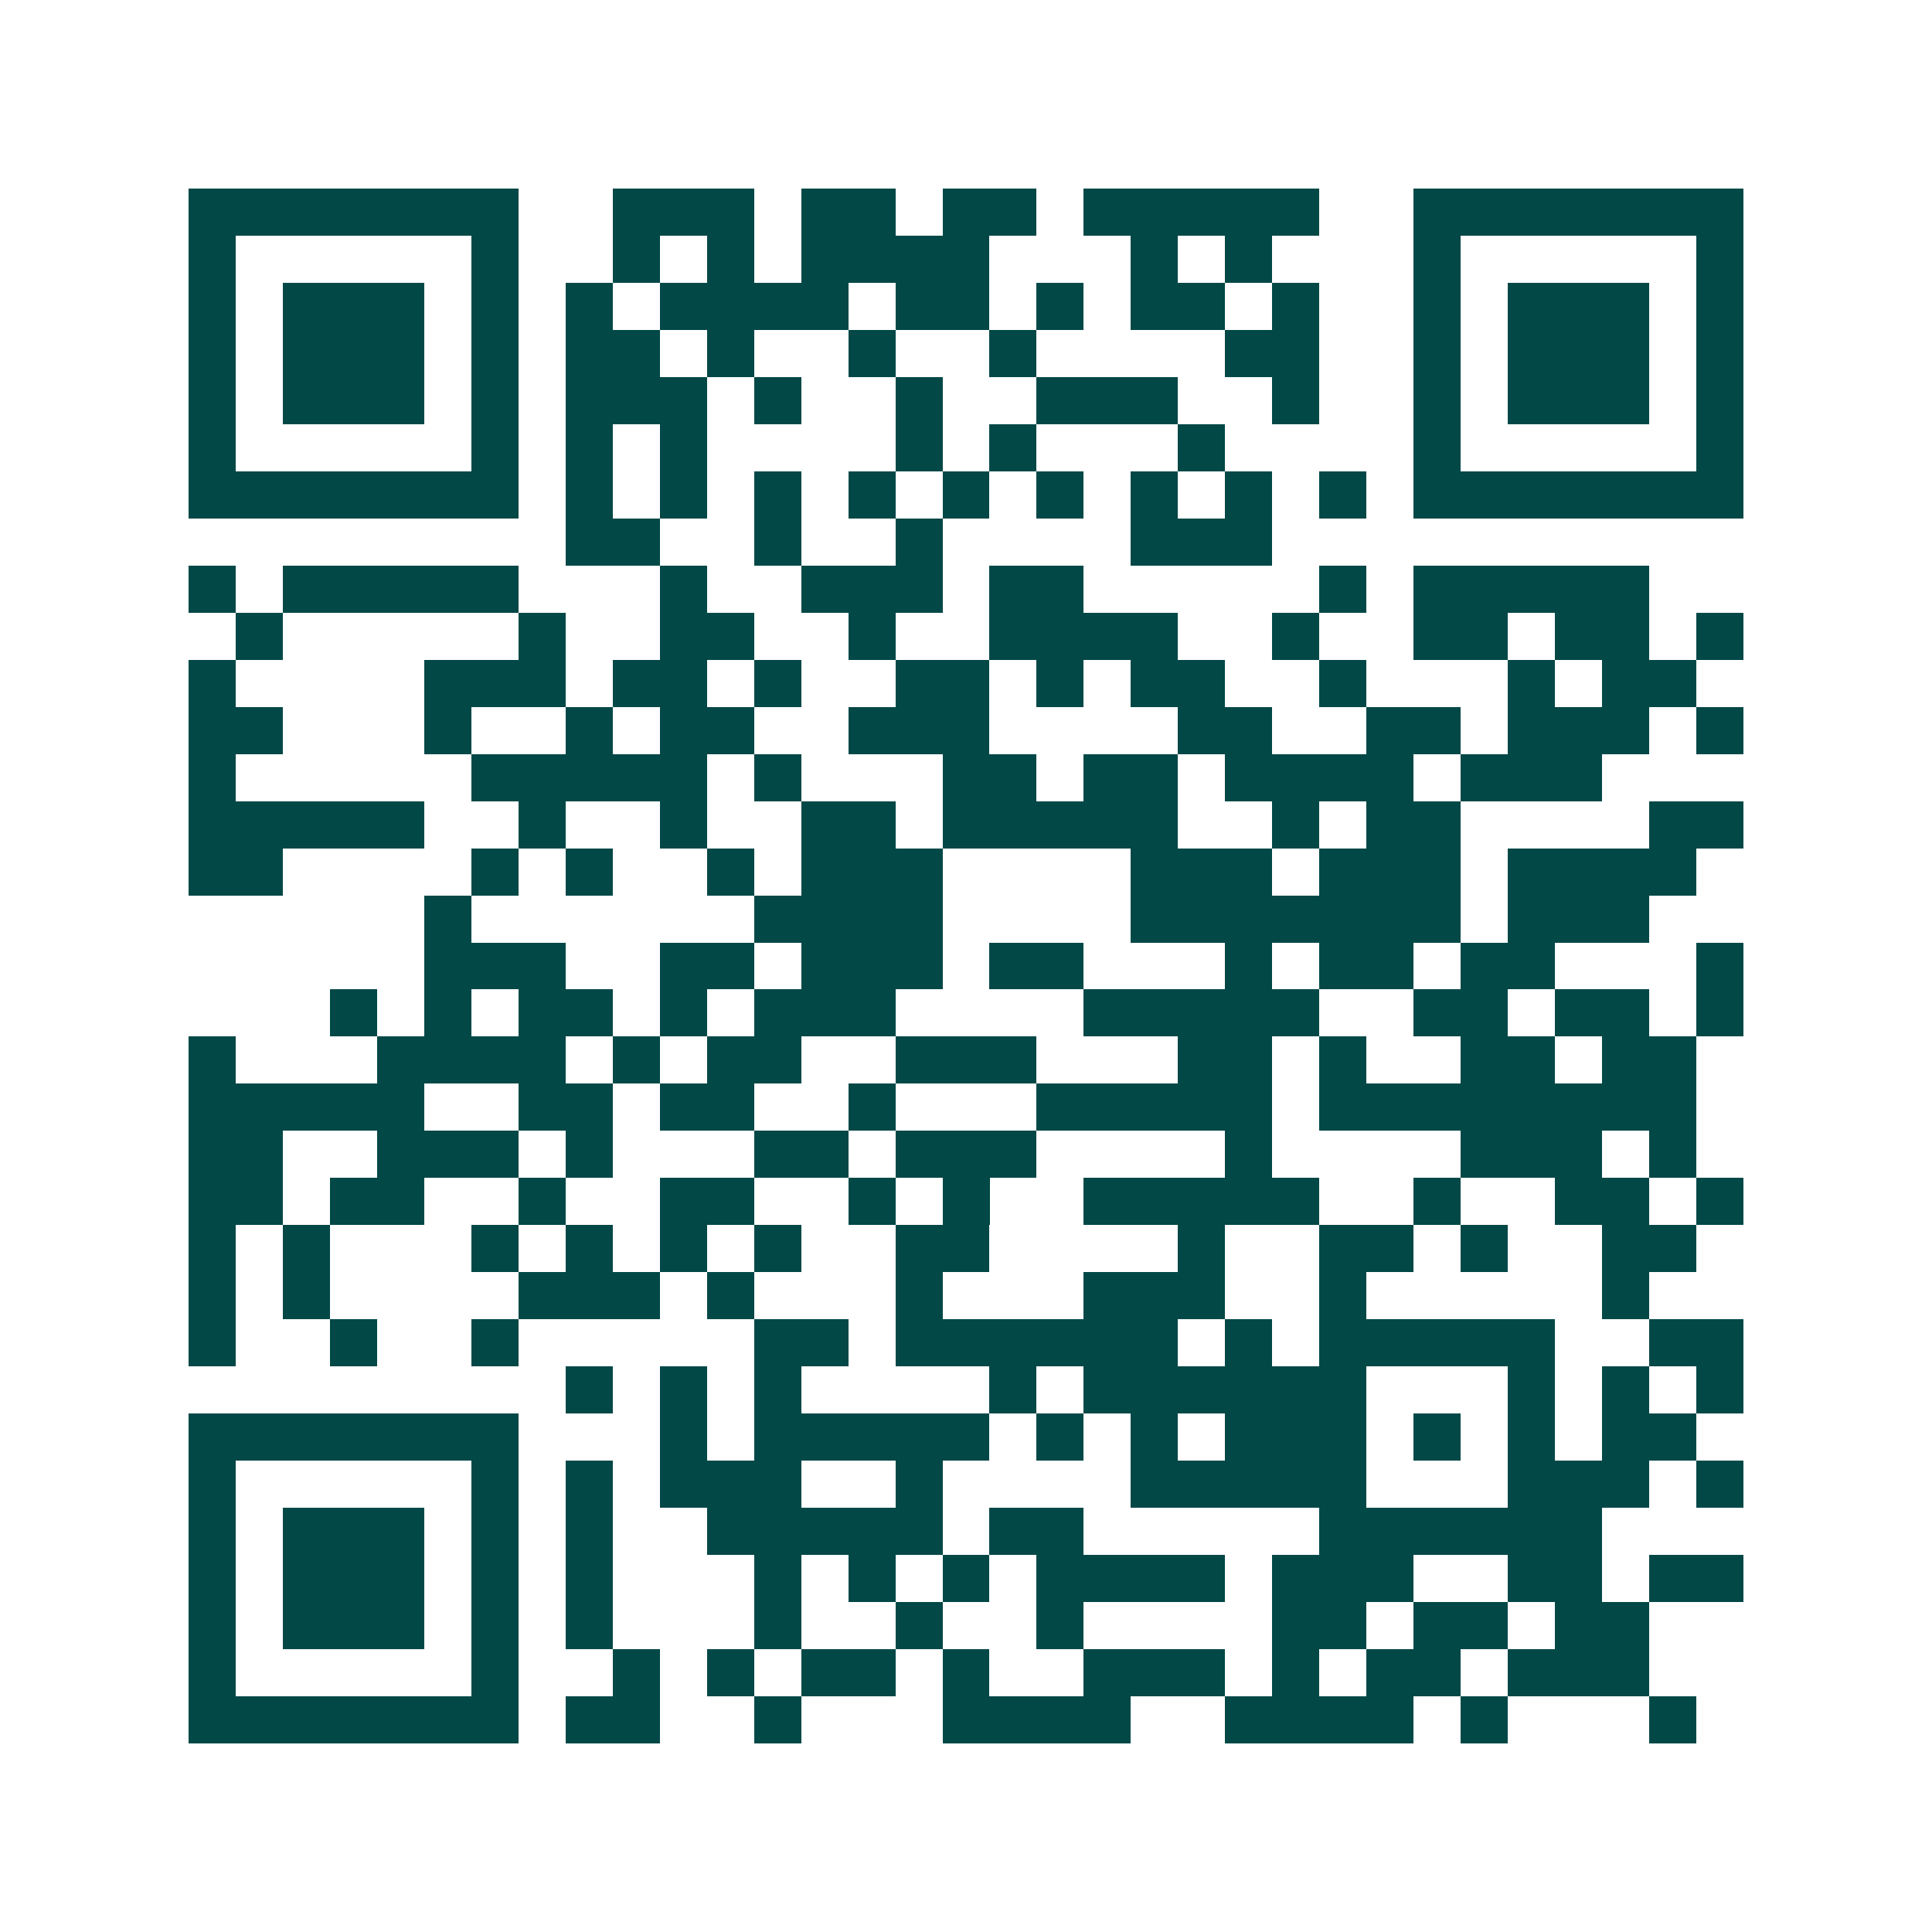 <svg xmlns="http://www.w3.org/2000/svg" width="200" height="200" viewBox="0 0 41 41" shape-rendering="crispEdges"><path fill="#ffffff" d="M0 0h41v41H0z"/><path stroke="#014847" d="M4 4.5h7m2 0h3m1 0h2m1 0h2m1 0h5m2 0h7M4 5.5h1m5 0h1m2 0h1m1 0h1m1 0h4m3 0h1m1 0h1m3 0h1m5 0h1M4 6.5h1m1 0h3m1 0h1m1 0h1m1 0h4m1 0h2m1 0h1m1 0h2m1 0h1m2 0h1m1 0h3m1 0h1M4 7.5h1m1 0h3m1 0h1m1 0h2m1 0h1m2 0h1m2 0h1m4 0h2m2 0h1m1 0h3m1 0h1M4 8.5h1m1 0h3m1 0h1m1 0h3m1 0h1m2 0h1m2 0h3m2 0h1m2 0h1m1 0h3m1 0h1M4 9.5h1m5 0h1m1 0h1m1 0h1m4 0h1m1 0h1m3 0h1m4 0h1m5 0h1M4 10.5h7m1 0h1m1 0h1m1 0h1m1 0h1m1 0h1m1 0h1m1 0h1m1 0h1m1 0h1m1 0h7M12 11.5h2m2 0h1m2 0h1m4 0h3M4 12.5h1m1 0h5m3 0h1m2 0h3m1 0h2m5 0h1m1 0h5M5 13.5h1m5 0h1m2 0h2m2 0h1m2 0h4m2 0h1m2 0h2m1 0h2m1 0h1M4 14.5h1m4 0h3m1 0h2m1 0h1m2 0h2m1 0h1m1 0h2m2 0h1m3 0h1m1 0h2M4 15.5h2m3 0h1m2 0h1m1 0h2m2 0h3m4 0h2m2 0h2m1 0h3m1 0h1M4 16.5h1m5 0h5m1 0h1m3 0h2m1 0h2m1 0h4m1 0h3M4 17.5h5m2 0h1m2 0h1m2 0h2m1 0h5m2 0h1m1 0h2m4 0h2M4 18.5h2m4 0h1m1 0h1m2 0h1m1 0h3m4 0h3m1 0h3m1 0h4M9 19.5h1m6 0h4m4 0h7m1 0h3M9 20.5h3m2 0h2m1 0h3m1 0h2m3 0h1m1 0h2m1 0h2m3 0h1M7 21.5h1m1 0h1m1 0h2m1 0h1m1 0h3m4 0h5m2 0h2m1 0h2m1 0h1M4 22.5h1m3 0h4m1 0h1m1 0h2m2 0h3m3 0h2m1 0h1m2 0h2m1 0h2M4 23.5h5m2 0h2m1 0h2m2 0h1m3 0h5m1 0h8M4 24.5h2m2 0h3m1 0h1m3 0h2m1 0h3m4 0h1m4 0h3m1 0h1M4 25.5h2m1 0h2m2 0h1m2 0h2m2 0h1m1 0h1m2 0h5m2 0h1m2 0h2m1 0h1M4 26.5h1m1 0h1m3 0h1m1 0h1m1 0h1m1 0h1m2 0h2m4 0h1m2 0h2m1 0h1m2 0h2M4 27.5h1m1 0h1m4 0h3m1 0h1m3 0h1m3 0h3m2 0h1m5 0h1M4 28.5h1m2 0h1m2 0h1m5 0h2m1 0h6m1 0h1m1 0h5m2 0h2M12 29.5h1m1 0h1m1 0h1m4 0h1m1 0h6m3 0h1m1 0h1m1 0h1M4 30.5h7m3 0h1m1 0h5m1 0h1m1 0h1m1 0h3m1 0h1m1 0h1m1 0h2M4 31.5h1m5 0h1m1 0h1m1 0h3m2 0h1m4 0h5m3 0h3m1 0h1M4 32.5h1m1 0h3m1 0h1m1 0h1m2 0h5m1 0h2m5 0h6M4 33.5h1m1 0h3m1 0h1m1 0h1m3 0h1m1 0h1m1 0h1m1 0h4m1 0h3m2 0h2m1 0h2M4 34.5h1m1 0h3m1 0h1m1 0h1m3 0h1m2 0h1m2 0h1m4 0h2m1 0h2m1 0h2M4 35.5h1m5 0h1m2 0h1m1 0h1m1 0h2m1 0h1m2 0h3m1 0h1m1 0h2m1 0h3M4 36.5h7m1 0h2m2 0h1m3 0h4m2 0h4m1 0h1m3 0h1"/></svg>
